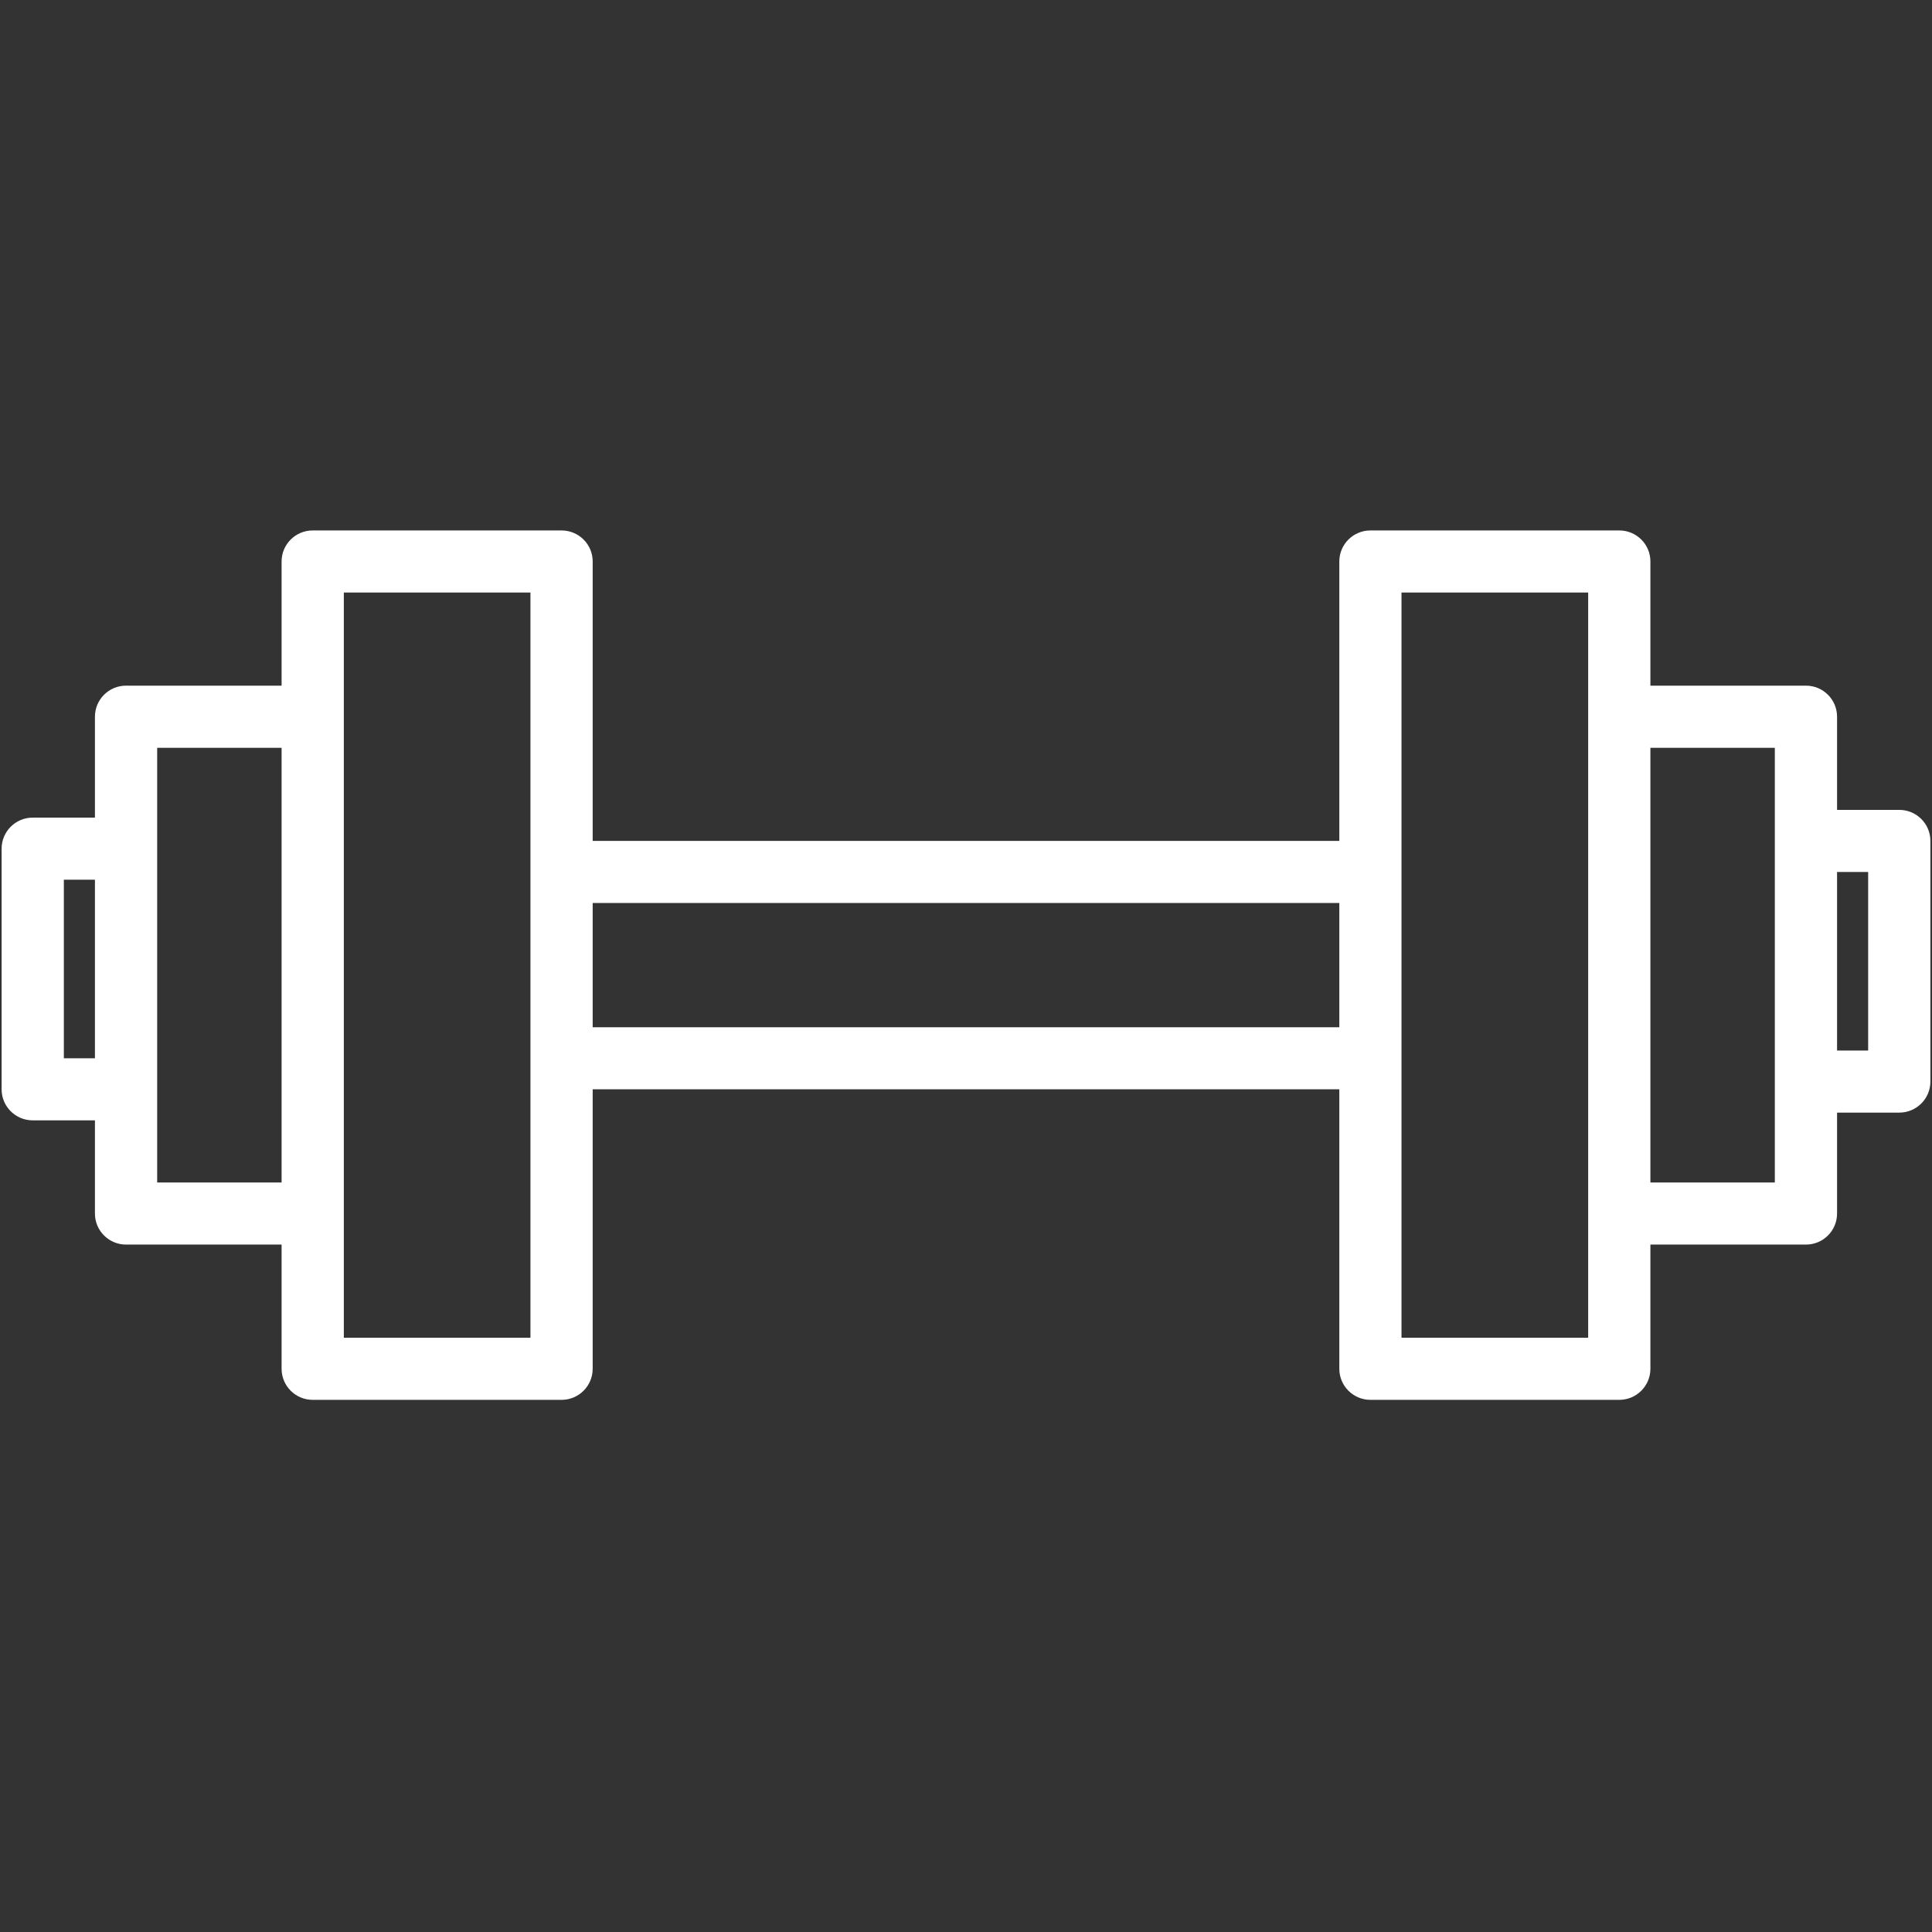 <?xml version="1.0" encoding="UTF-8"?> <svg xmlns="http://www.w3.org/2000/svg" xmlns:xlink="http://www.w3.org/1999/xlink" width="200" zoomAndPan="magnify" viewBox="0 0 150 150" height="200" preserveAspectRatio="xMidYMid meet" version="1.0"><rect x="0" y="0" width="150" height="150" fill="#333333" stroke="none"/><defs><clipPath id="c759031fcd"><path d="M 0 41.184 L 150 41.184 L 150 108.684 L 0 108.684 Z M 0 41.184 " clip-rule="nonzero"></path></clipPath></defs><g clip-path="url(#c759031fcd)"><path fill="#ffffff" d="M 147.461 62.879 L 142.629 62.879 L 142.629 55.645 C 142.629 54.312 141.547 53.234 140.215 53.234 L 128.137 53.234 L 128.137 43.594 C 128.137 42.262 127.055 41.184 125.723 41.184 L 106.398 41.184 C 105.066 41.184 103.984 42.262 103.984 43.594 L 103.984 65.289 L 46.016 65.289 L 46.016 43.594 C 46.016 42.262 44.934 41.184 43.602 41.184 L 24.277 41.184 C 22.945 41.184 21.863 42.262 21.863 43.594 L 21.863 53.234 L 9.785 53.234 C 8.453 53.234 7.371 54.312 7.371 55.645 L 7.371 63.48 L 2.539 63.48 C 1.207 63.48 0.125 64.559 0.125 65.891 L 0.125 84.574 C 0.125 85.906 1.207 86.984 2.539 86.984 L 7.371 86.984 L 7.371 94.219 C 7.371 95.551 8.453 96.629 9.785 96.629 L 21.863 96.629 L 21.863 106.27 C 21.863 107.602 22.945 108.684 24.277 108.684 L 43.602 108.684 C 44.934 108.684 46.016 107.602 46.016 106.27 L 46.016 84.574 L 103.984 84.574 L 103.984 106.27 C 103.984 107.602 105.066 108.684 106.398 108.684 L 125.723 108.684 C 127.055 108.684 128.137 107.602 128.137 106.27 L 128.137 96.629 L 140.215 96.629 C 141.547 96.629 142.629 95.551 142.629 94.219 L 142.629 86.383 L 147.461 86.383 C 148.793 86.383 149.875 85.305 149.875 83.973 L 149.875 65.289 C 149.875 63.957 148.793 62.879 147.461 62.879 Z M 7.371 82.164 L 4.957 82.164 L 4.957 68.301 L 7.371 68.301 Z M 21.863 91.809 L 12.203 91.809 L 12.203 58.059 L 21.863 58.059 Z M 41.184 103.859 L 26.695 103.859 L 26.695 46.004 L 41.184 46.004 Z M 103.984 79.754 L 46.016 79.754 L 46.016 70.109 L 103.984 70.109 Z M 123.305 103.859 L 108.812 103.859 L 108.812 46.004 L 123.305 46.004 Z M 137.797 91.809 L 128.137 91.809 L 128.137 58.059 L 137.797 58.059 Z M 145.043 81.562 L 142.629 81.562 L 142.629 67.699 L 145.043 67.699 Z M 145.043 81.562 " fill-opacity="1" fill-rule="nonzero"></path></g></svg> 